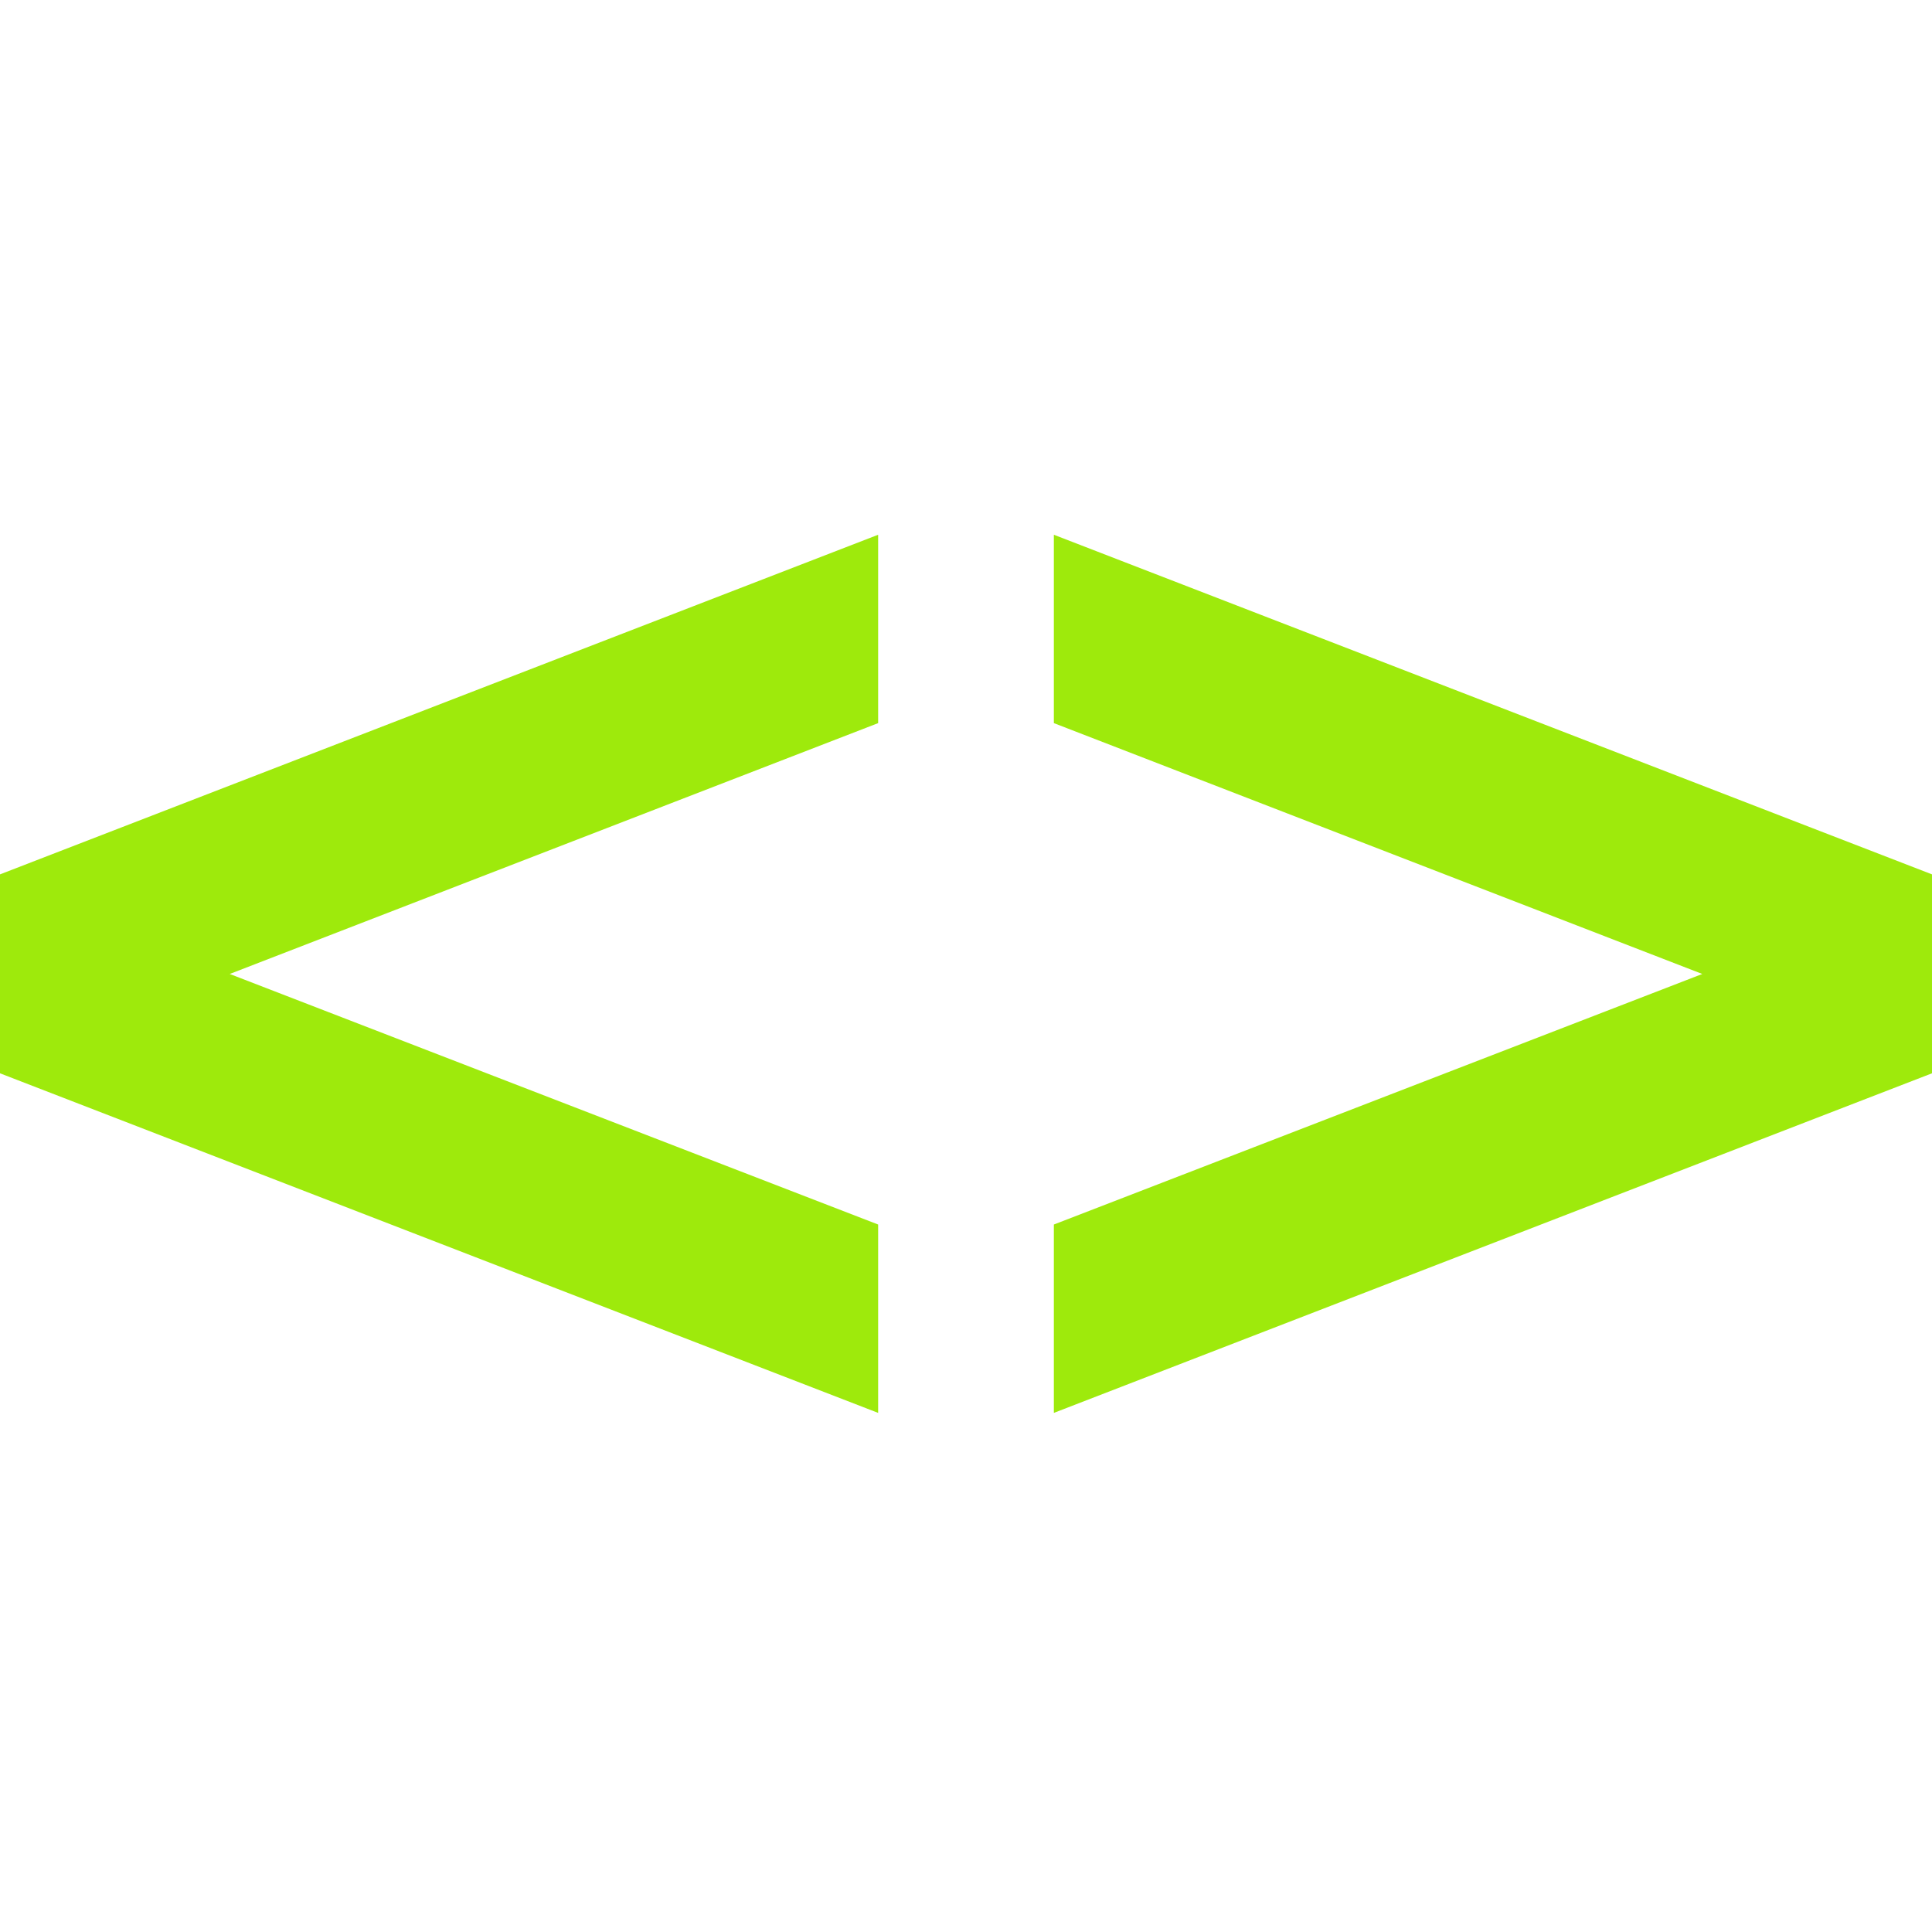 <svg width="112" height="112" viewBox="0 0 112 112" fill="none" xmlns="http://www.w3.org/2000/svg">
<g clip-path="url(#clip0_371_556)">
<path d="M50.907 70.987L13.318 56.462L50.907 41.92V31L0 50.688V51.3V61.607V62.22L50.907 81.907V70.987Z" fill="#9EEA0C"/>
<path d="M61.093 70.987L98.683 56.462L61.093 41.92V31L112 50.688V51.3V61.607V62.22L61.093 81.907V70.987Z" fill="#9EEA0C"/>
</g>
<defs>
<clipPath id="clip0_371_556">
<rect width="112" height="112" fill="white"/>
</clipPath>
</defs>
</svg>
